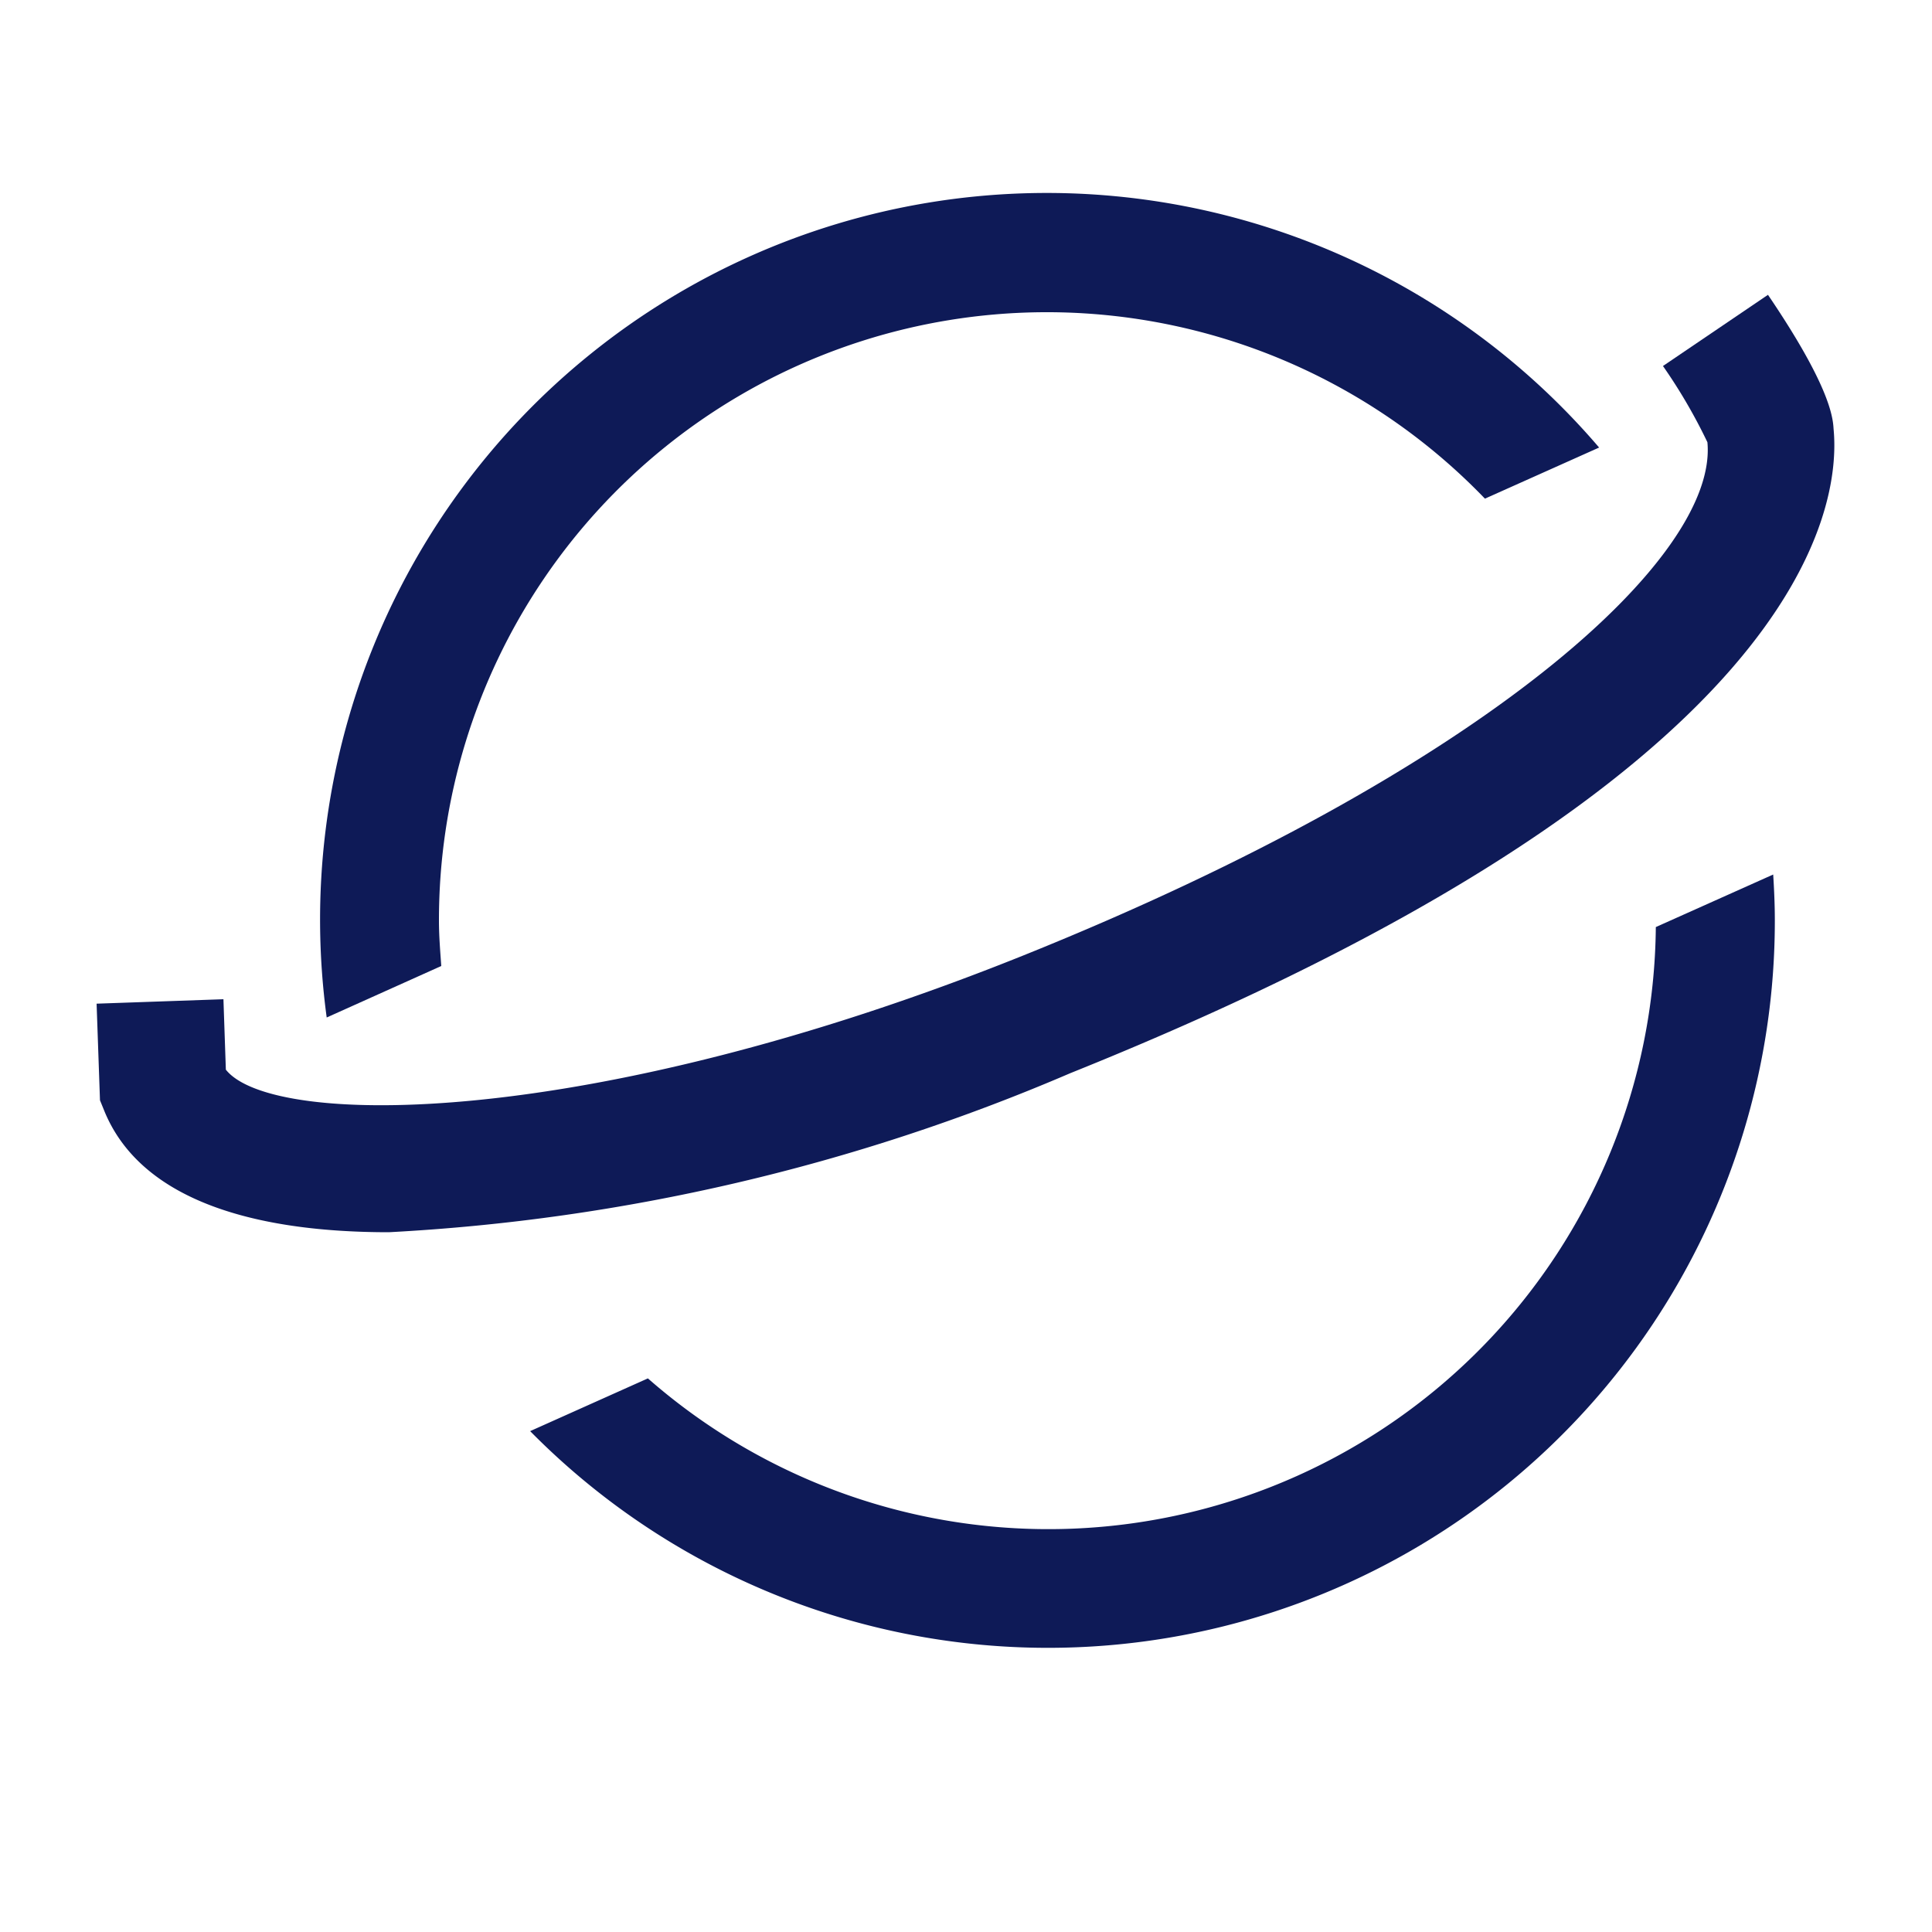 <svg xmlns="http://www.w3.org/2000/svg" width="20" height="20" viewBox="0 0 20 20">
  <defs>
    <style>
      .cls-1 {
        fill: none;
      }

      .cls-2 {
        fill: #0e1a57;
      }
    </style>
  </defs>
  <g id="组_2989" data-name="组 2989" transform="translate(-174 -1043)">
    <rect id="矩形_1205" data-name="矩形 1205" class="cls-1" width="20" height="20" transform="translate(174 1043)"/>
    <g id="组_2921" data-name="组 2921" transform="translate(-98.467 748)">
      <g id="组_2919" data-name="组 2919" transform="translate(273.467 298.056)">
        <path id="路径_11197" data-name="路径 11197" class="cls-2" d="M276.492,310.136c-1.485,0-2.587-.374-2.946-1.258l-.044-.108-.035-1,1.313-.046.025.729c.48.606,3.761.623,8.255-1.182,4.8-1.93,7.194-4.128,7.082-5.313a5.6,5.6,0,0,0-.46-.789l1.087-.737c.624.92.672,1.252.679,1.387.08.823-.3,3.616-7.9,6.67A20.633,20.633,0,0,1,276.492,310.136Z" transform="translate(-273.467 -300.436)"/>
      </g>
      <g id="组_2920" data-name="组 2920" transform="translate(275.782 297)">
        <path id="路径_11198" data-name="路径 11198" class="cls-2" d="M282.253,305c-.011-.156-.024-.311-.024-.469a6.293,6.293,0,0,1,10.828-4.369l1.182-.529a7.522,7.522,0,0,0-13.172,5.9Z" transform="translate(-281 -297)"/>
        <path id="路径_11199" data-name="路径 11199" class="cls-2" d="M299.725,320.492a6.288,6.288,0,0,1-10.434,4.672l-1.219.546a7.525,7.525,0,0,0,12.885-5.285c0-.16-.007-.319-.017-.477Z" transform="translate(-285.899 -312.895)"/>
      </g>
    </g>
  </g>
</svg>
